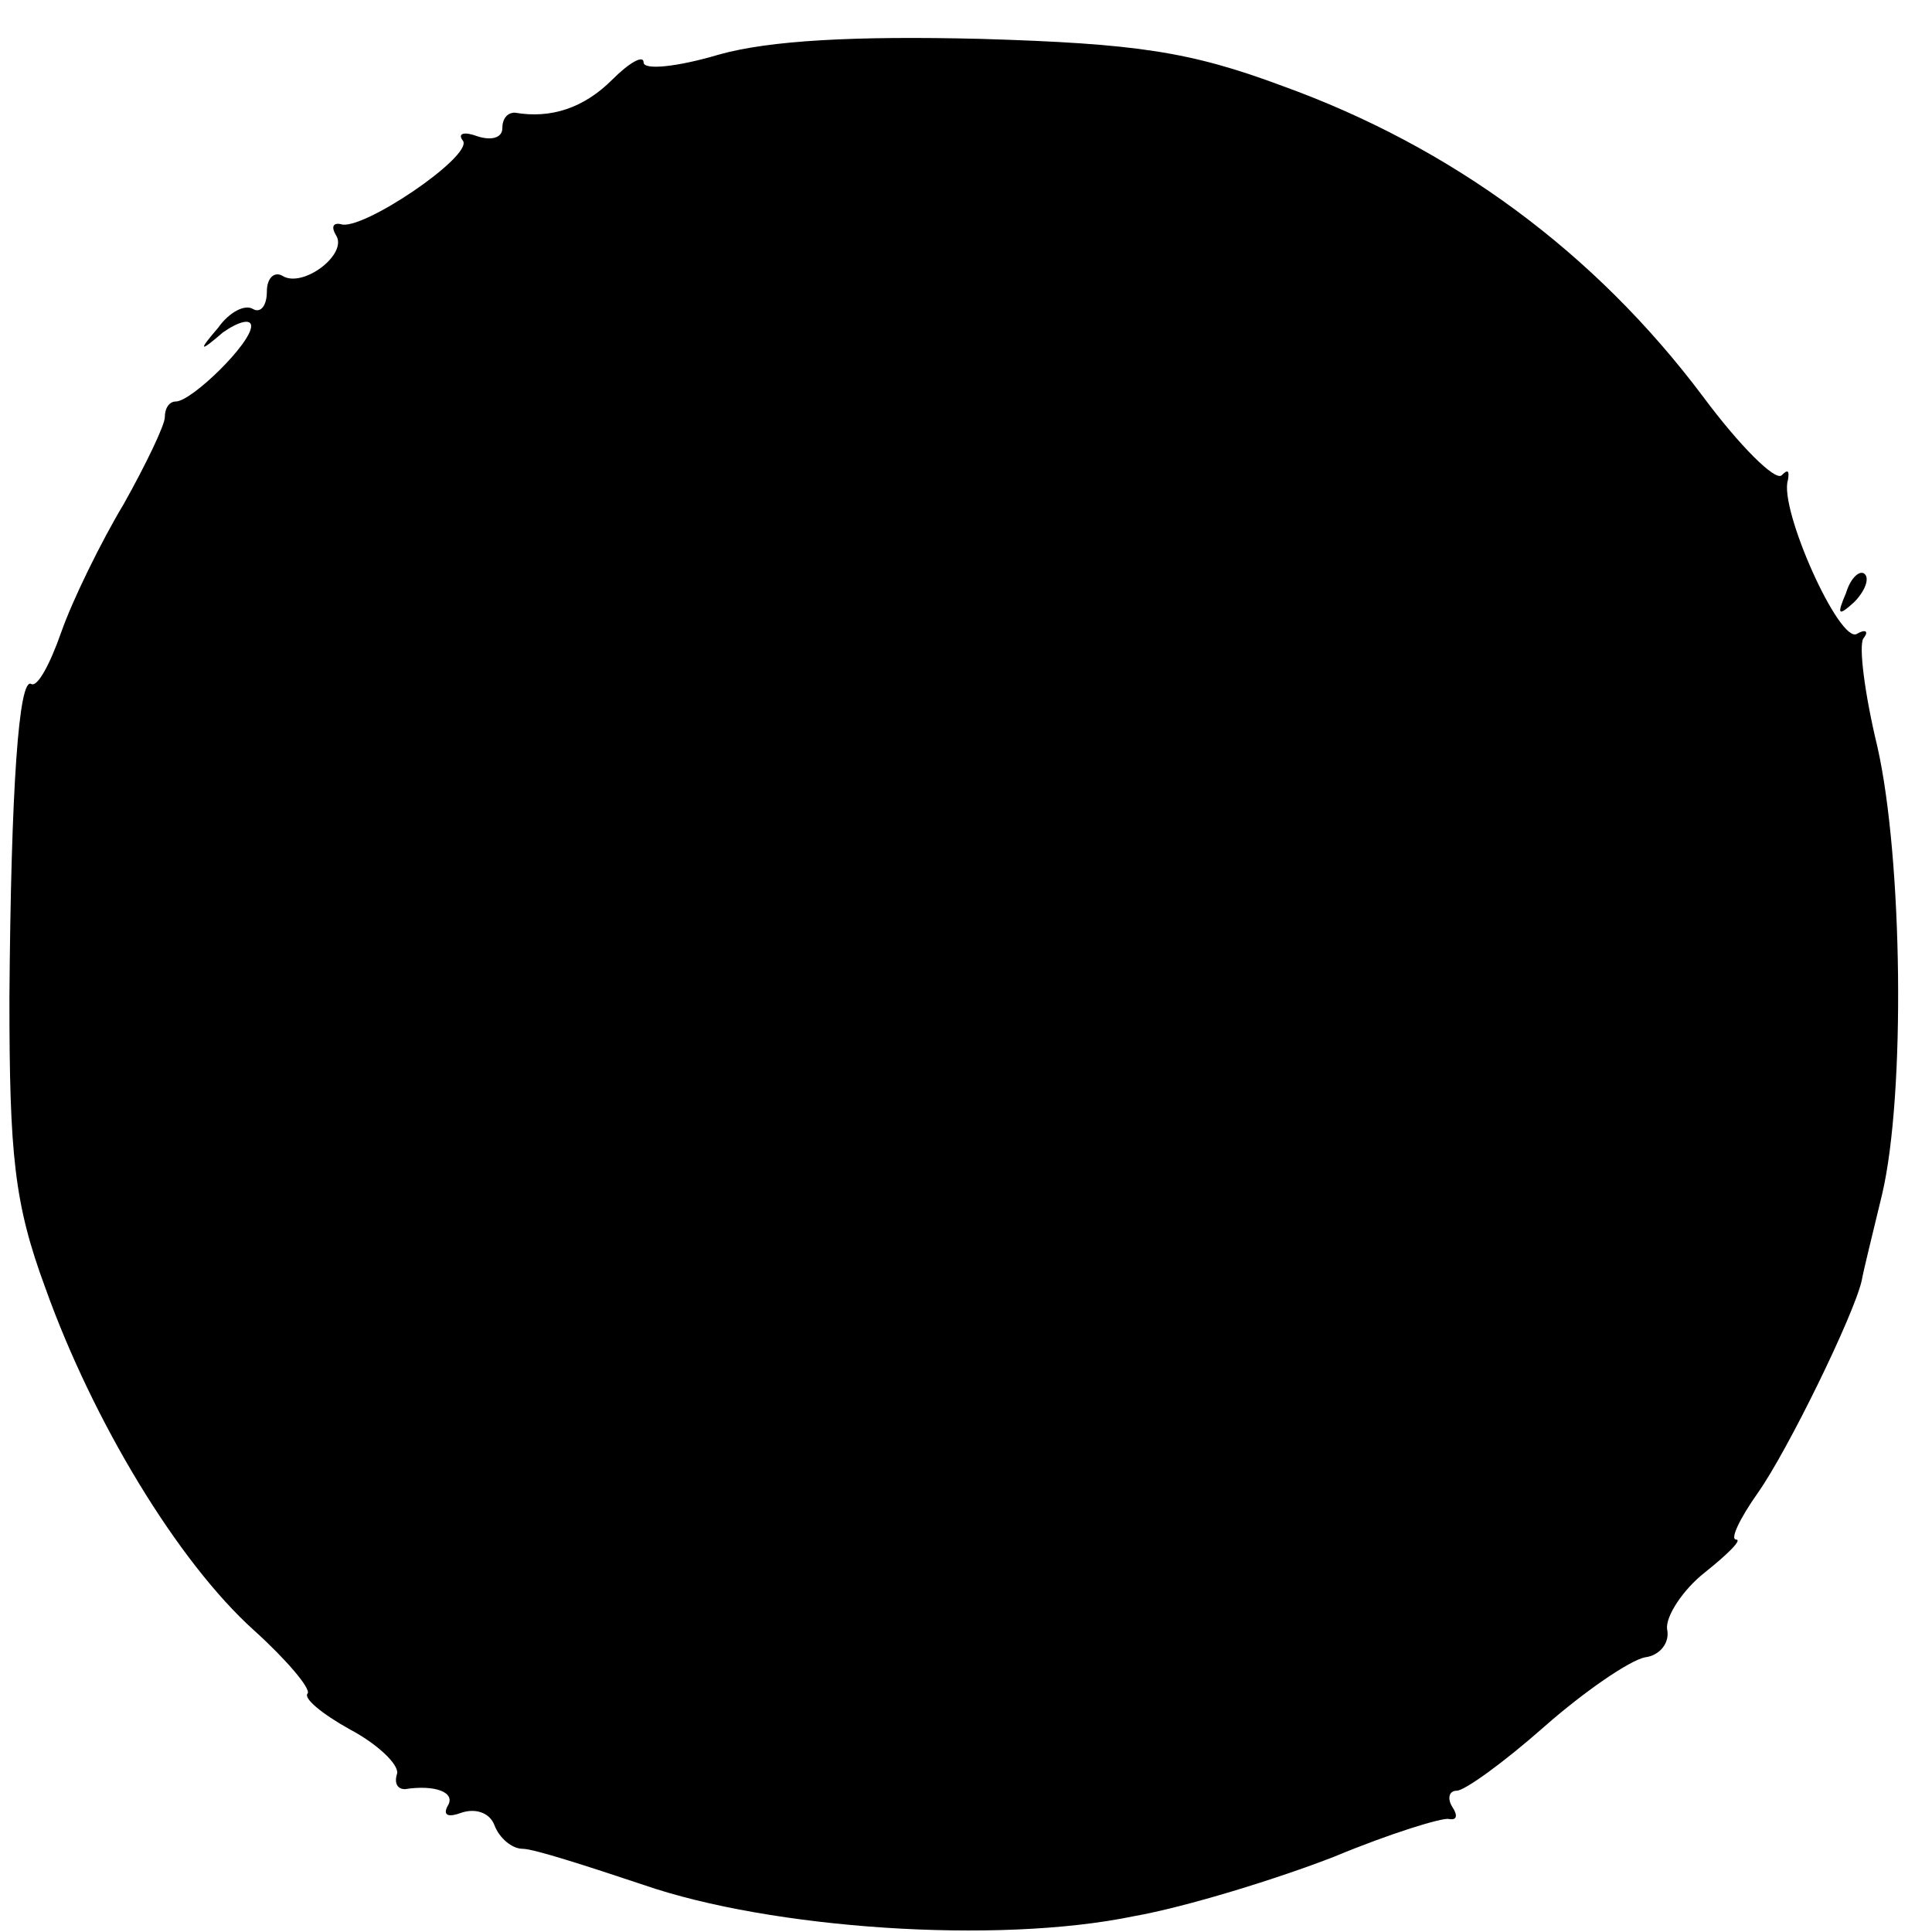 <?xml version="1.0" standalone="no"?>
<!DOCTYPE svg PUBLIC "-//W3C//DTD SVG 20010904//EN"
 "http://www.w3.org/TR/2001/REC-SVG-20010904/DTD/svg10.dtd">
<svg version="1.0" xmlns="http://www.w3.org/2000/svg"
 width="16pt" height="16pt" viewBox="0 0 16 16"
 preserveAspectRatio="xMidYMid meet">
<g transform="translate(0,16) scale(0.013,-0.013)"
fill="#000000" stroke="none">
<path d="M458 1196 c-27 -8 -48 -10 -48 -5 0 5 -9 0 -20 -11 -18 -18 -39 -25
-62 -21 -5 0 -8 -4 -8 -10 0 -6 -7 -8 -16 -5 -8 3 -13 2 -9 -3 6 -10 -65 -58
-78 -53 -5 1 -6 -2 -3 -7 8 -12 -21 -34 -34 -26 -5 3 -10 -1 -10 -10 0 -9 -4
-14 -9 -11 -5 3 -15 -2 -22 -12 -13 -15 -12 -16 3 -3 10 7 18 9 18 4 0 -11
-38 -48 -48 -48 -4 0 -7 -4 -7 -10 0 -5 -12 -30 -26 -55 -15 -25 -33 -62 -40
-82 -7 -20 -15 -35 -19 -33 -8 5 -13 -66 -14 -200 0 -100 3 -131 23 -185 30
-84 84 -174 133 -218 21 -19 36 -37 34 -40 -3 -3 9 -13 27 -23 17 -9 31 -22
30 -28 -2 -6 0 -10 5 -10 19 3 33 -2 27 -11 -3 -6 1 -7 9 -4 9 3 18 0 21 -8 3
-8 11 -15 18 -15 7 0 41 -11 77 -23 81 -28 225 -38 312 -20 34 6 92 24 128 38
36 15 69 25 73 24 5 -1 6 2 2 8 -3 5 -2 10 3 10 5 0 30 18 56 41 25 22 54 42
64 44 9 1 16 9 14 18 -1 8 10 25 24 36 15 12 24 21 20 21 -4 0 2 13 14 30 19
27 61 113 66 135 1 6 7 30 13 55 15 64 13 214 -3 285 -8 33 -12 64 -9 69 4 5
1 6 -4 3 -11 -7 -50 80 -44 98 1 6 0 7 -4 3 -4 -4 -27 19 -50 50 -69 92 -160
159 -268 198 -59 22 -93 27 -192 30 -81 2 -135 -1 -167 -10z"/>
<path d="M1176 853 c-6 -14 -5 -15 5 -6 7 7 10 15 7 18 -3 3 -9 -2 -12 -12z"/>
</g>
</svg>
